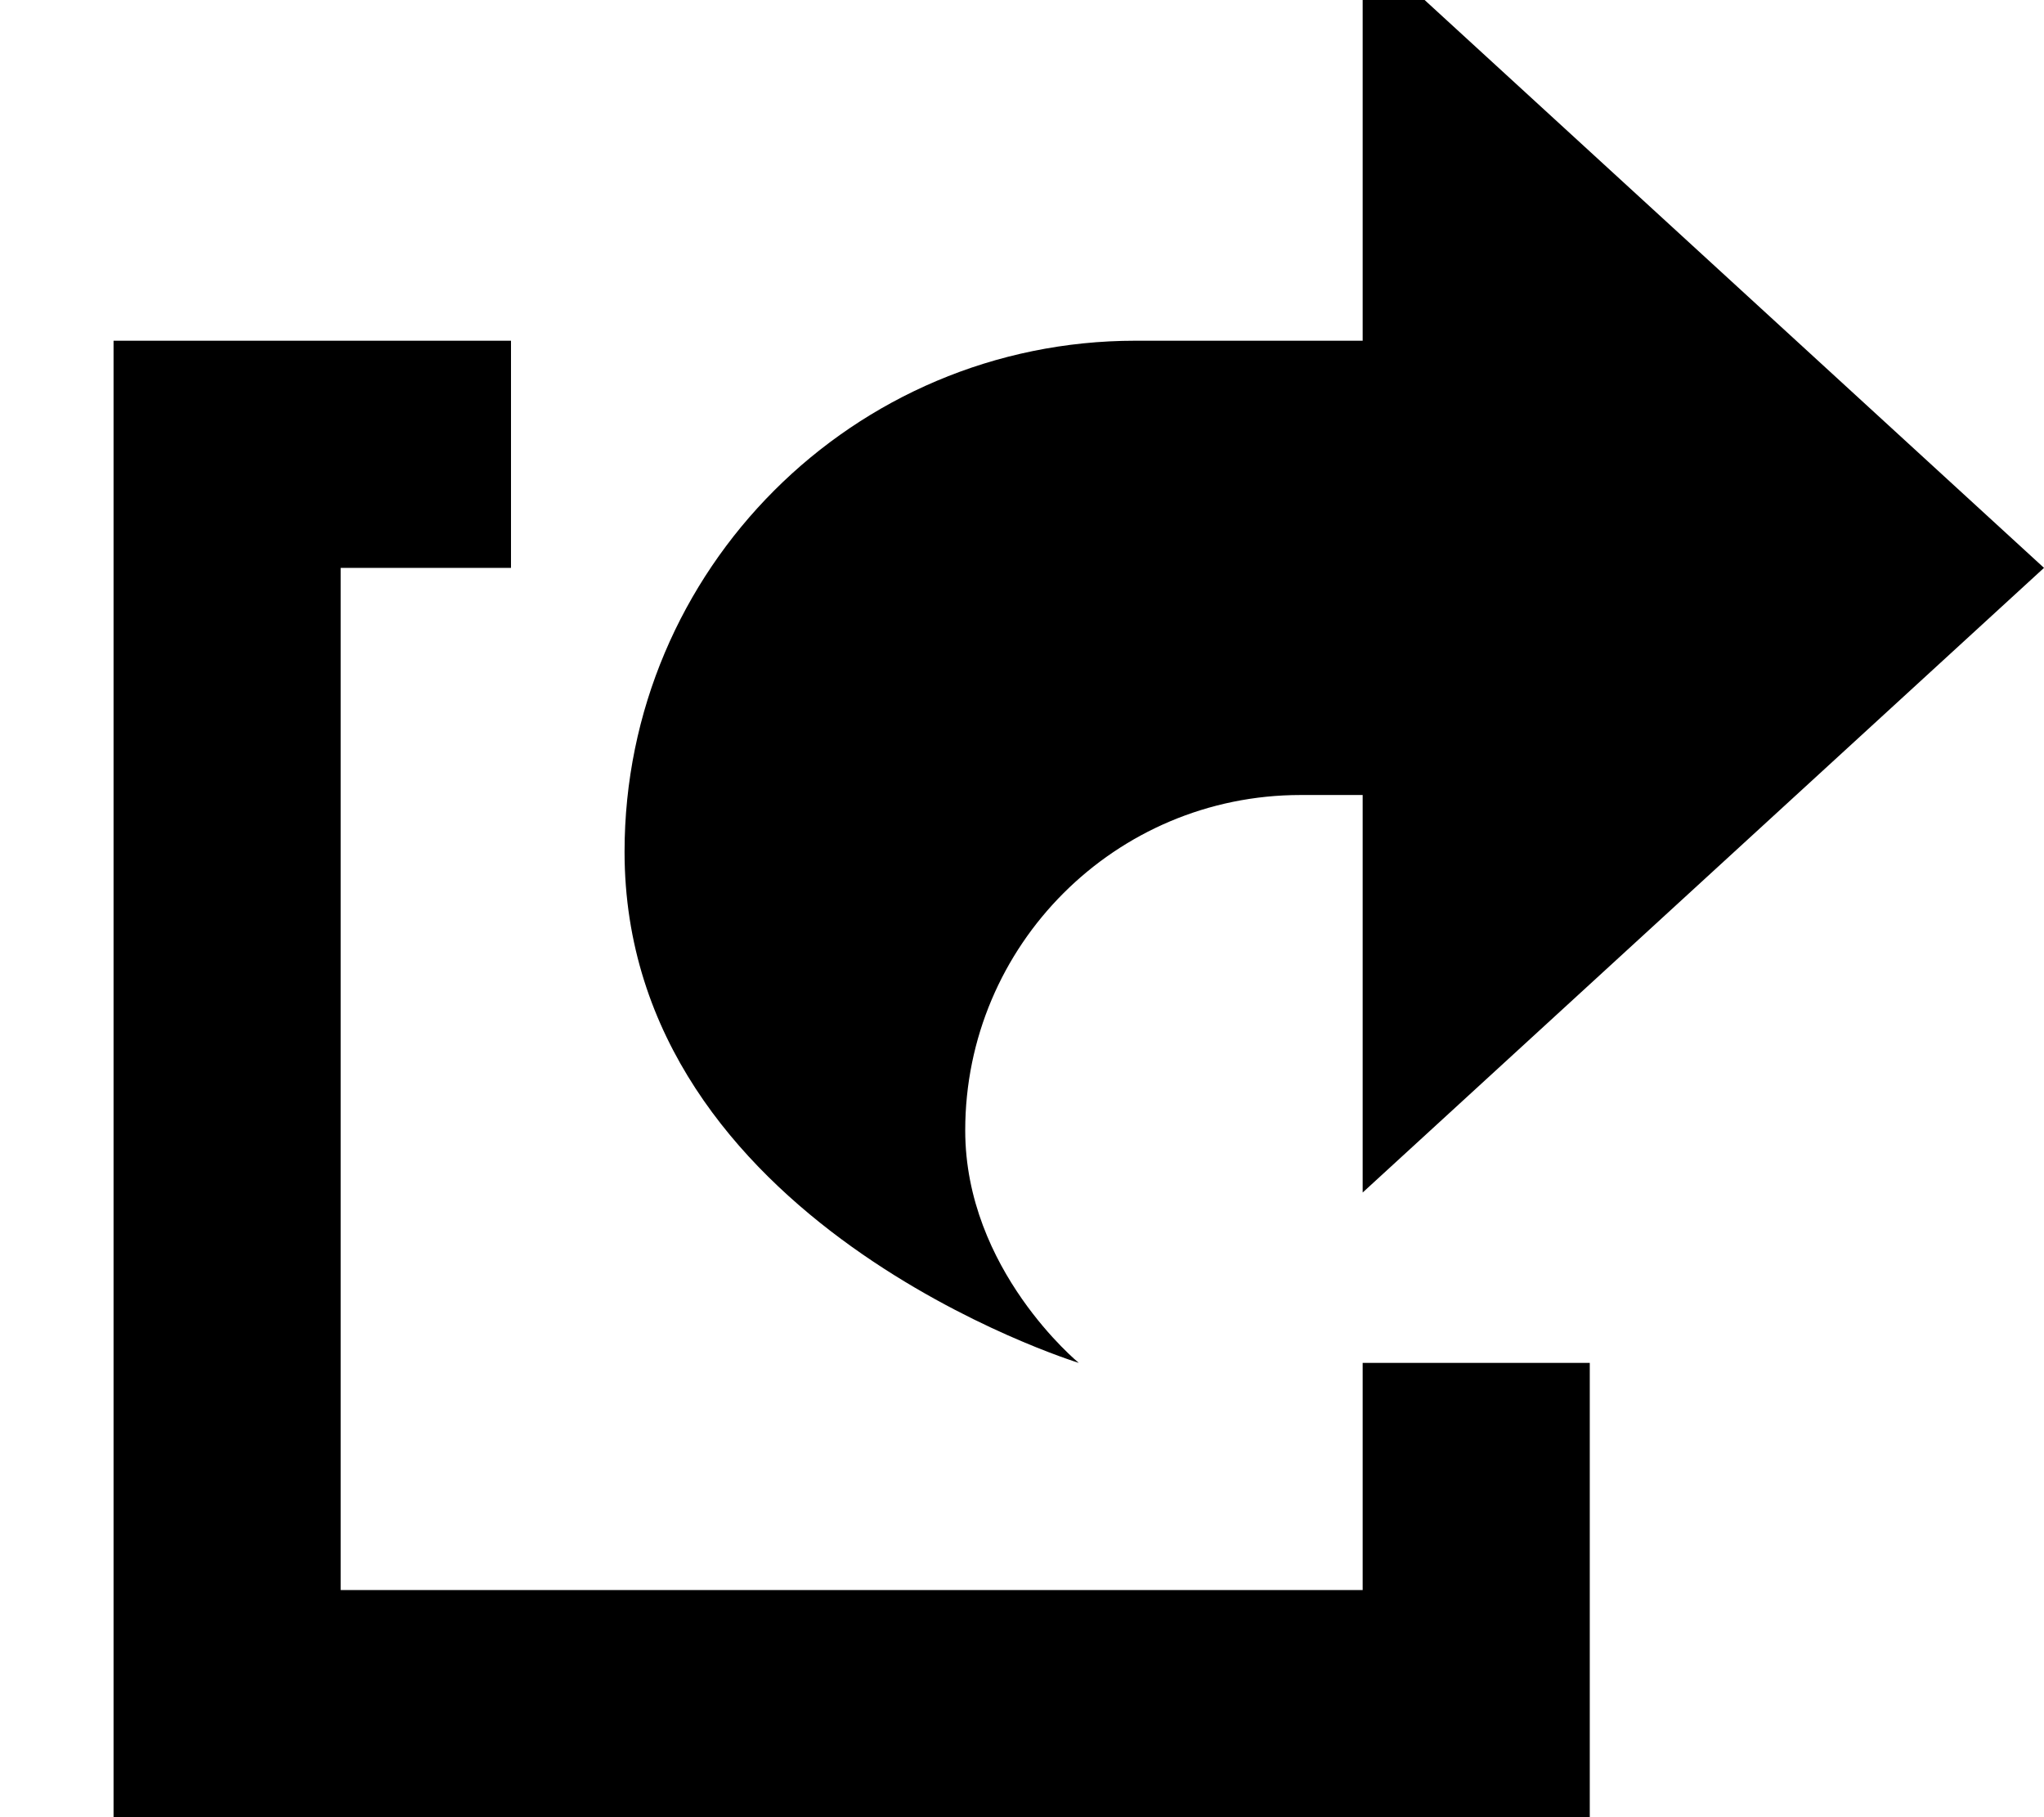 <svg xmlns="http://www.w3.org/2000/svg" viewBox="0 0 576 512"><!--! Font Awesome Pro 7.0.0 by @fontawesome - https://fontawesome.com License - https://fontawesome.com/license (Commercial License) Copyright 2025 Fonticons, Inc. --><path fill="currentColor" d="M384 336l192-176-192-176 0 112-64 0c-79.5 0-144 64.5-144 144 0 104.7 128 144 128 144s-32-26.2-32-65.5c0-52.2 42.3-94.5 94.5-94.5l17.5 0 0 112zM64 96l-32 0 0 416 416 0 0-128-64 0 0 64-288 0 0-288 48 0 0-64-80 0z"/></svg>